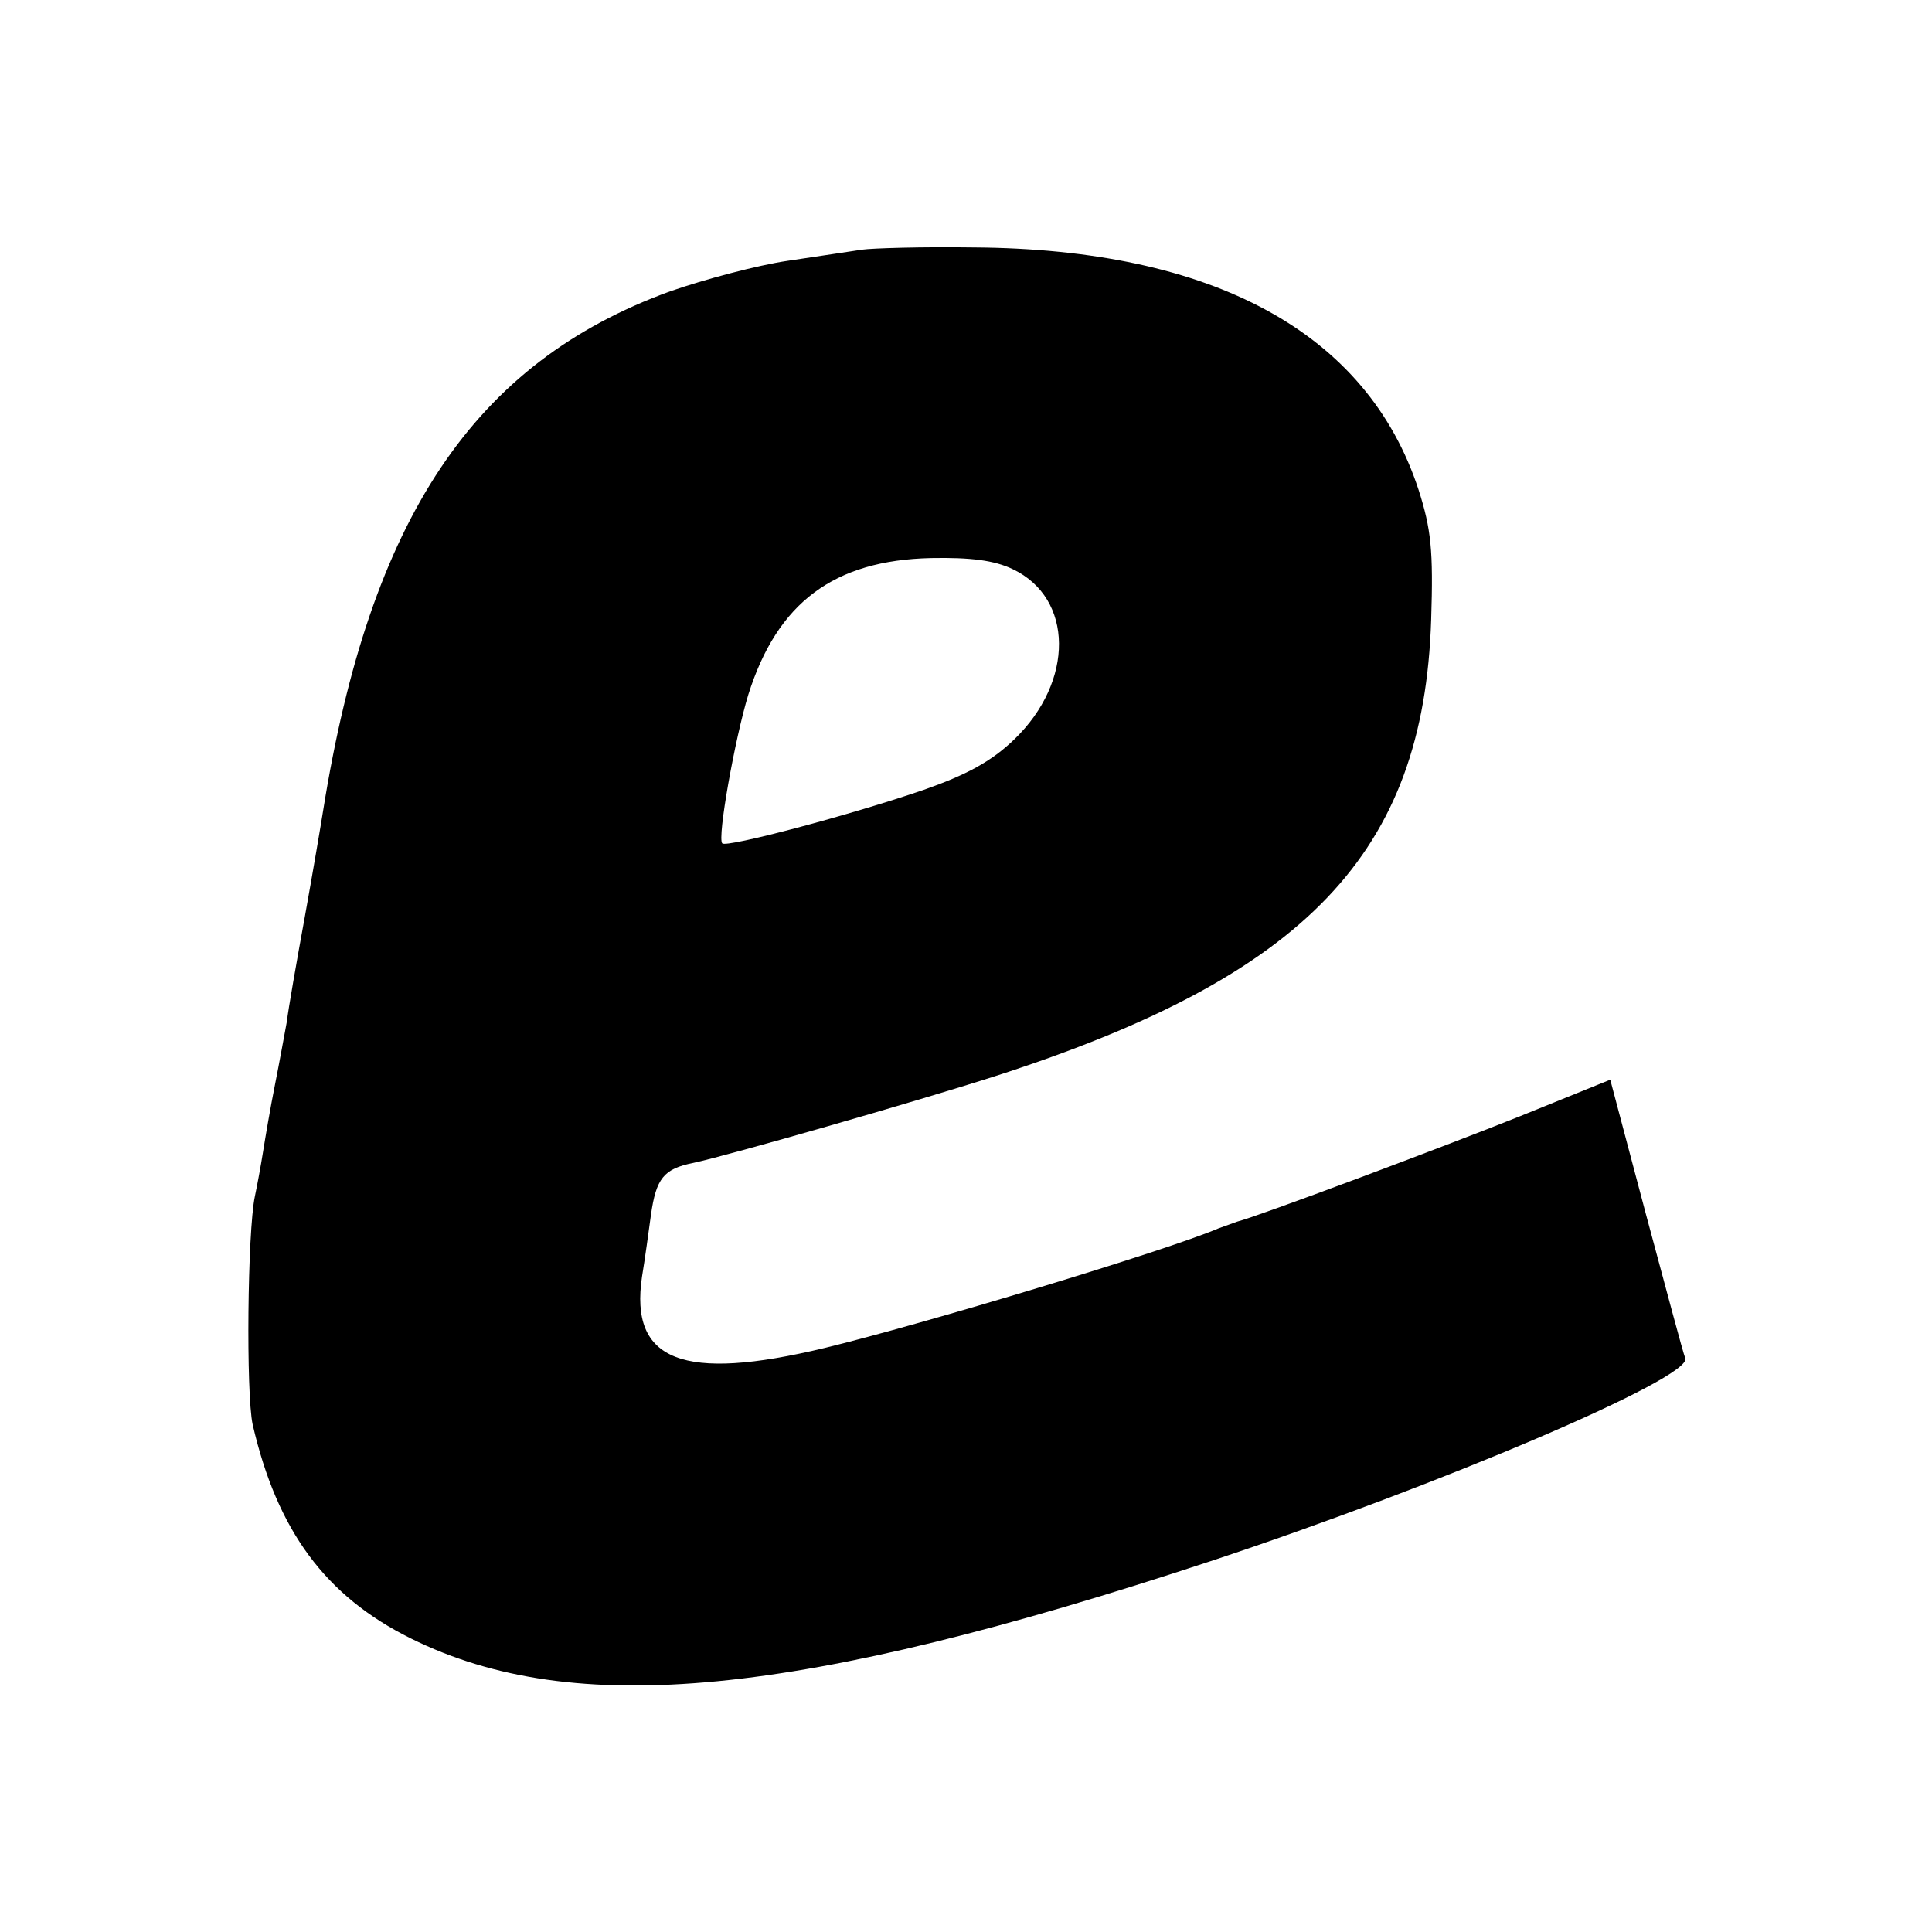 <?xml version="1.0" standalone="no"?>
<!DOCTYPE svg PUBLIC "-//W3C//DTD SVG 20010904//EN"
 "http://www.w3.org/TR/2001/REC-SVG-20010904/DTD/svg10.dtd">
<svg version="1.0" xmlns="http://www.w3.org/2000/svg"
 width="260pt" height="260pt" viewBox="0 0 260 260"
 preserveAspectRatio="xMidYMid meet">
<g transform="translate(0,260) scale(0.1,-0.1)"
fill="#000000" stroke="none">
<path d="M1160 2264 c-14 -2 -59 -9 -100 -15 -41 -6 -112 -25 -158 -41 -264
-96 -404 -305 -467 -698 -3 -19 -14 -84 -25 -145 -11 -60 -22 -123 -24 -140
-3 -16 -10 -55 -16 -85 -6 -30 -13 -71 -16 -90 -3 -19 -8 -46 -11 -60 -10 -48
-12 -265 -3 -307 33 -143 98 -231 213 -288 220 -109 522 -79 1076 104 311 103
648 247 639 273 -3 7 -26 94 -53 194 l-48 181 -121 -49 c-105 -42 -353 -135
-381 -142 -5 -2 -17 -6 -25 -9 -70 -30 -398 -129 -530 -161 -191 -46 -263 -18
-246 96 4 24 9 61 12 83 7 49 17 62 57 70 47 10 298 82 407 117 418 135 576
300 586 614 3 93 0 122 -17 175 -69 211 -276 324 -599 326 -69 1 -136 -1 -150
-3z m203 -430 c82 -39 83 -151 2 -229 -31 -30 -65 -48 -122 -68 -99 -34 -265
-78 -271 -72 -7 7 17 141 35 200 39 124 115 181 246 184 53 1 85 -3 110 -15z"/>
</g>
</svg>
